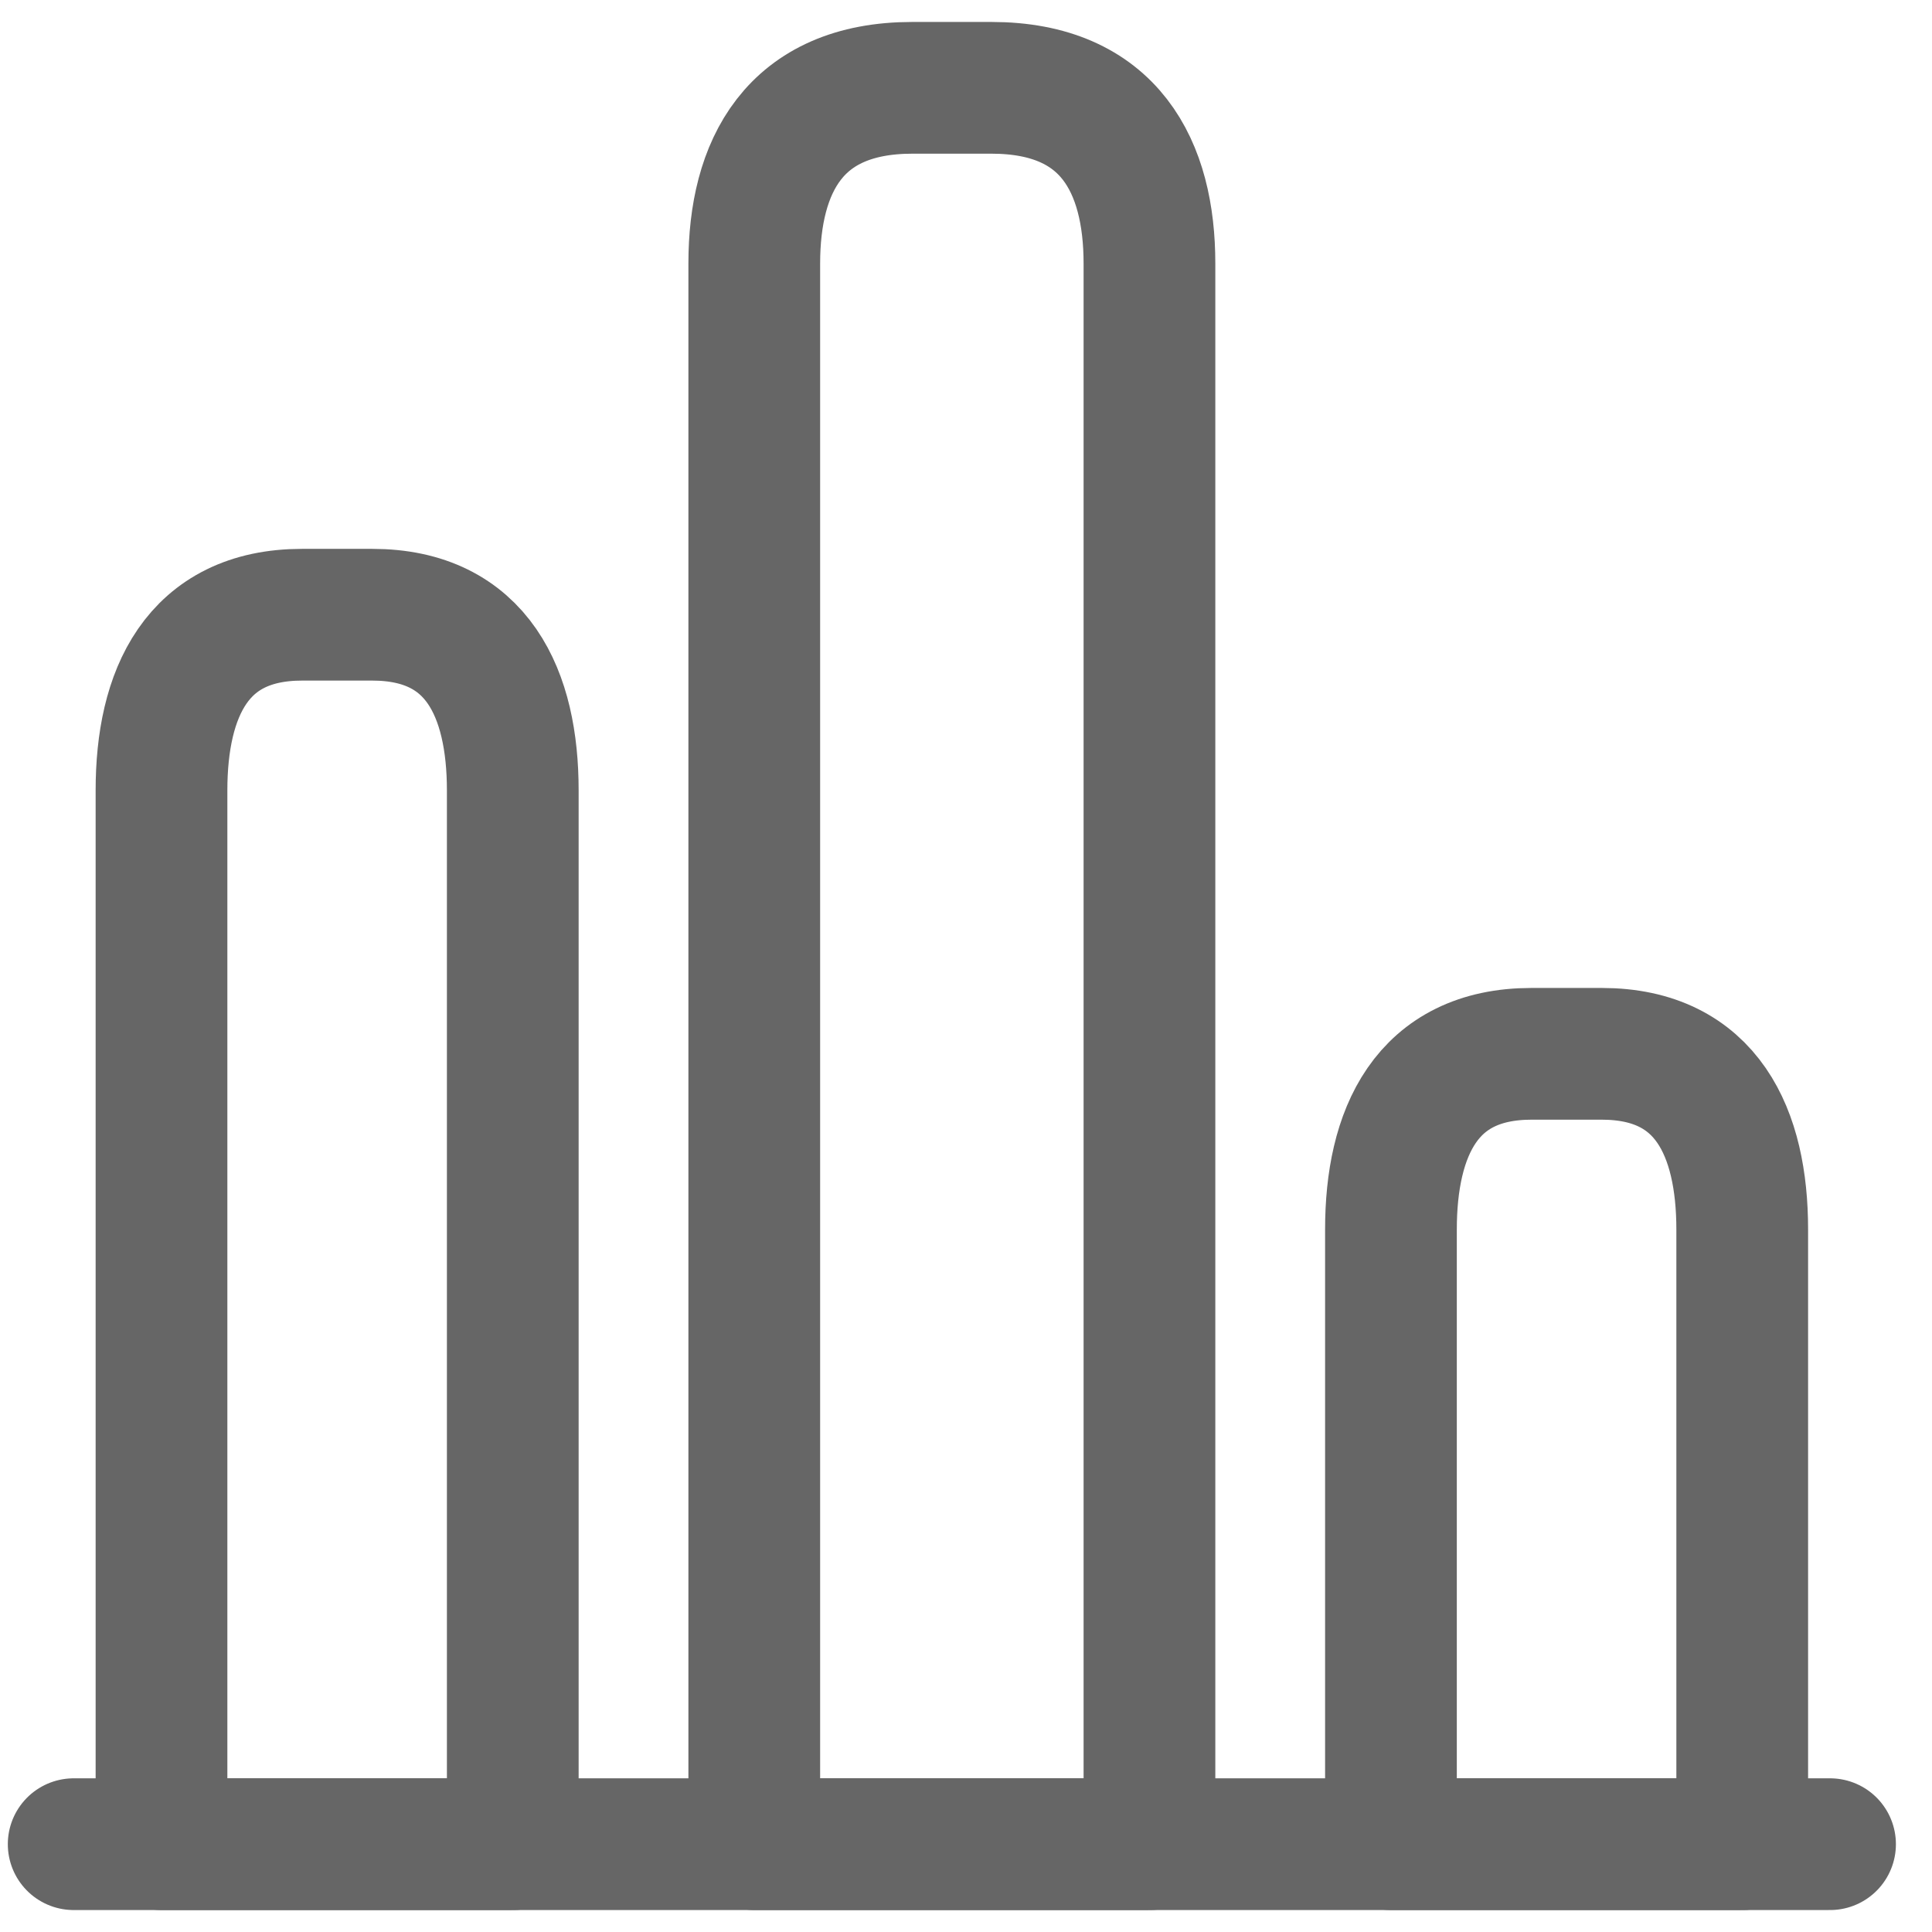 <svg xmlns="http://www.w3.org/2000/svg" width="22" height="22" viewBox="0 0 22 22" fill="none"><path d="M0.839 21H20.839" stroke="#666666" stroke-width="1.5" stroke-miterlimit="10" stroke-linecap="round" stroke-linejoin="round"></path><path d="M8.589 3V21H13.089V3C13.089 1.9 12.639 1 11.289 1H10.389C9.039 1 8.589 1.9 8.589 3V3ZM1.839 9V21H5.839V9C5.839 7.9 5.439 7 4.239 7H3.439C2.239 7 1.839 7.9 1.839 9ZM15.839 14V21H19.839V14C19.839 12.9 19.439 12 18.239 12H17.439C16.239 12 15.839 12.9 15.839 14V14Z" stroke="#666666" stroke-width="1.5" stroke-linecap="round" stroke-linejoin="round"></path></svg>